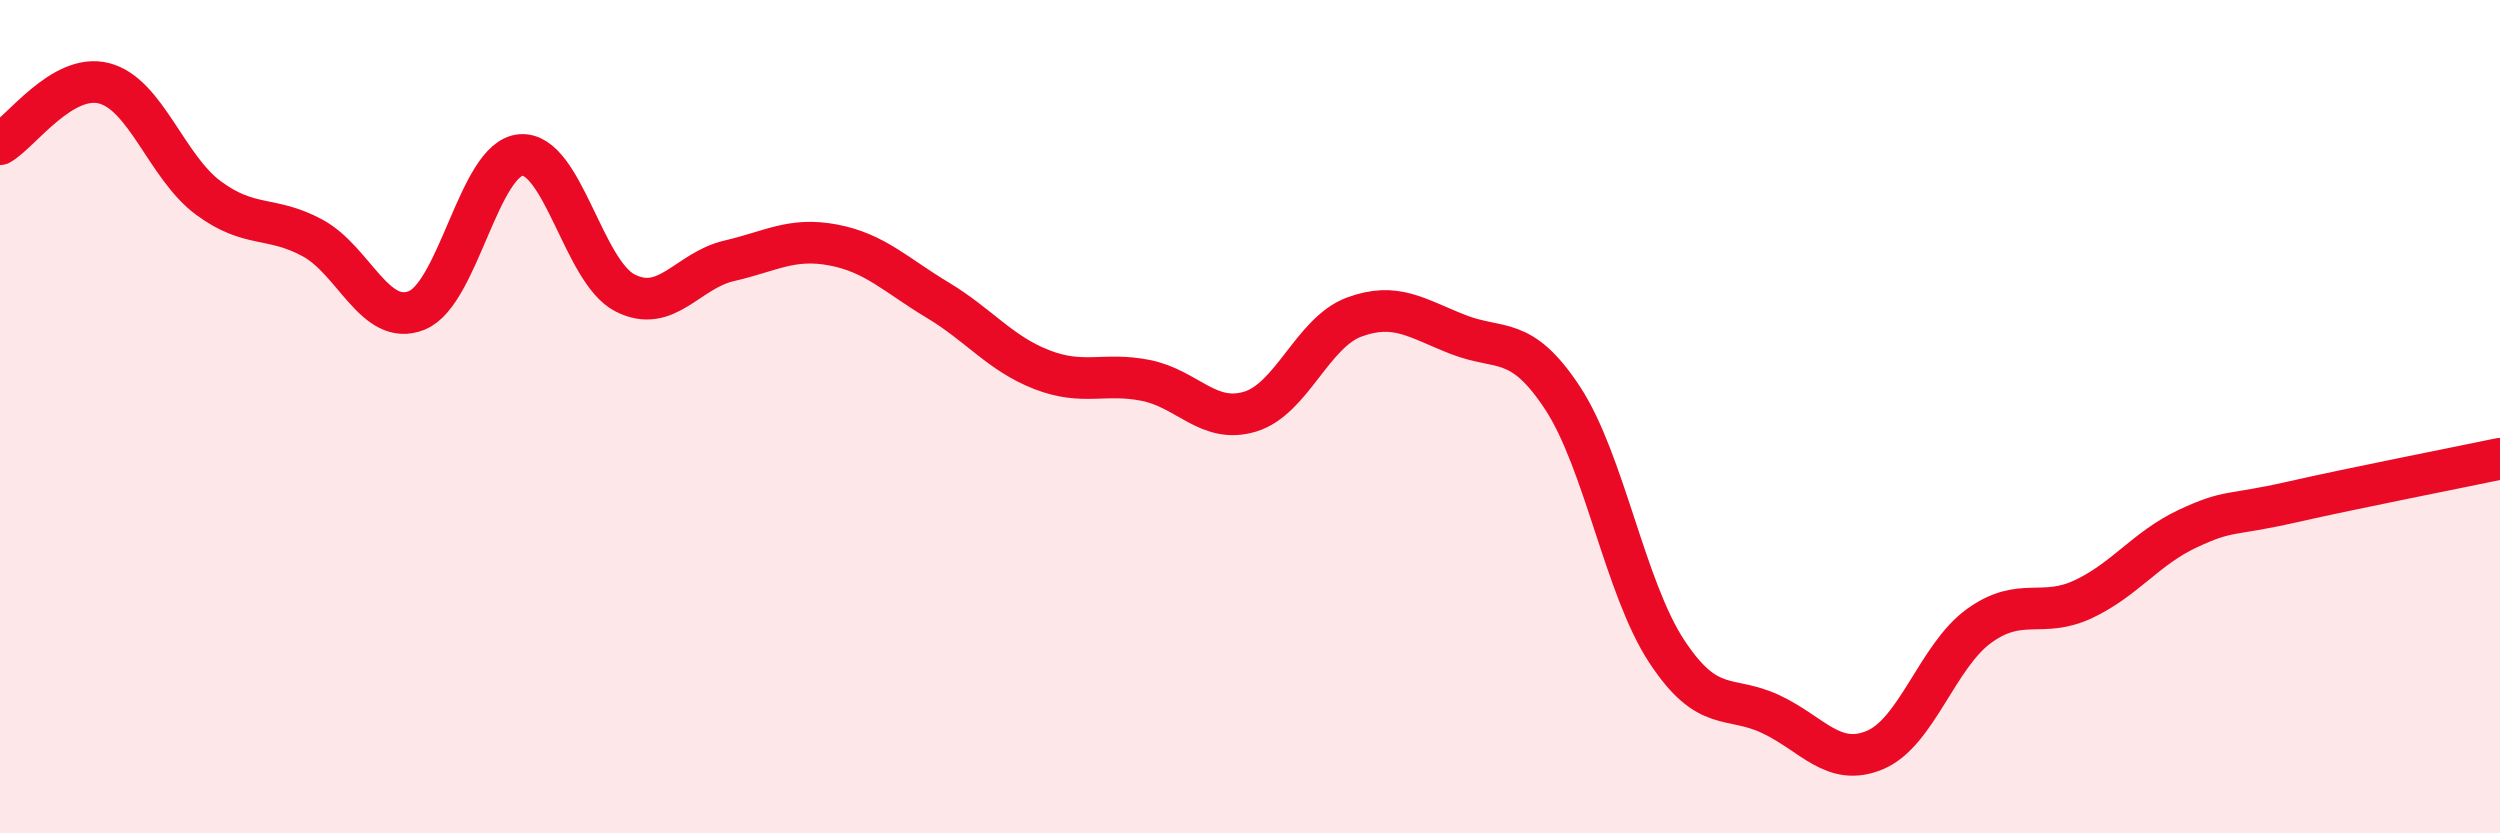 
    <svg width="60" height="20" viewBox="0 0 60 20" xmlns="http://www.w3.org/2000/svg">
      <path
        d="M 0,3.46 C 0.5,3.17 1.5,1.74 2.5,2 C 3.5,2.26 4,4.01 5,4.75 C 6,5.49 6.5,5.17 7.5,5.71 C 8.5,6.25 9,7.85 10,7.45 C 11,7.05 11.5,3.8 12.5,3.72 C 13.5,3.64 14,6.52 15,7.03 C 16,7.54 16.5,6.49 17.5,6.26 C 18.5,6.03 19,5.69 20,5.88 C 21,6.07 21.5,6.6 22.5,7.2 C 23.5,7.8 24,8.48 25,8.87 C 26,9.26 26.5,8.93 27.5,9.13 C 28.5,9.33 29,10.18 30,9.88 C 31,9.58 31.5,7.98 32.5,7.61 C 33.5,7.24 34,7.64 35,8.03 C 36,8.42 36.5,8.03 37.5,9.55 C 38.5,11.07 39,14.11 40,15.63 C 41,17.15 41.5,16.67 42.5,17.14 C 43.5,17.61 44,18.42 45,18 C 46,17.58 46.5,15.74 47.5,15.02 C 48.5,14.3 49,14.85 50,14.38 C 51,13.91 51.5,13.16 52.5,12.69 C 53.5,12.22 53.5,12.39 55,12.05 C 56.5,11.71 59,11.22 60,11.01L60 20L0 20Z"
        fill="#EB0A25"
        opacity="0.1"
        stroke-linecap="round"
        stroke-linejoin="round"
      />
      <path
        d="M 0,3.46 C 0.5,3.17 1.5,1.74 2.5,2 C 3.5,2.26 4,4.01 5,4.75 C 6,5.49 6.5,5.17 7.5,5.71 C 8.5,6.25 9,7.85 10,7.45 C 11,7.05 11.5,3.8 12.5,3.72 C 13.5,3.64 14,6.52 15,7.03 C 16,7.54 16.5,6.49 17.5,6.26 C 18.5,6.03 19,5.69 20,5.88 C 21,6.07 21.5,6.6 22.5,7.2 C 23.5,7.8 24,8.48 25,8.87 C 26,9.26 26.5,8.93 27.5,9.13 C 28.5,9.33 29,10.18 30,9.88 C 31,9.58 31.5,7.98 32.5,7.61 C 33.5,7.24 34,7.64 35,8.03 C 36,8.42 36.5,8.03 37.5,9.55 C 38.5,11.07 39,14.11 40,15.63 C 41,17.15 41.5,16.67 42.5,17.14 C 43.5,17.61 44,18.42 45,18 C 46,17.58 46.5,15.74 47.5,15.02 C 48.5,14.3 49,14.85 50,14.38 C 51,13.91 51.5,13.16 52.5,12.69 C 53.5,12.22 53.5,12.39 55,12.05 C 56.5,11.71 59,11.22 60,11.01"
        stroke="#EB0A25"
        stroke-width="1"
        fill="none"
        stroke-linecap="round"
        stroke-linejoin="round"
      />
    </svg>
  